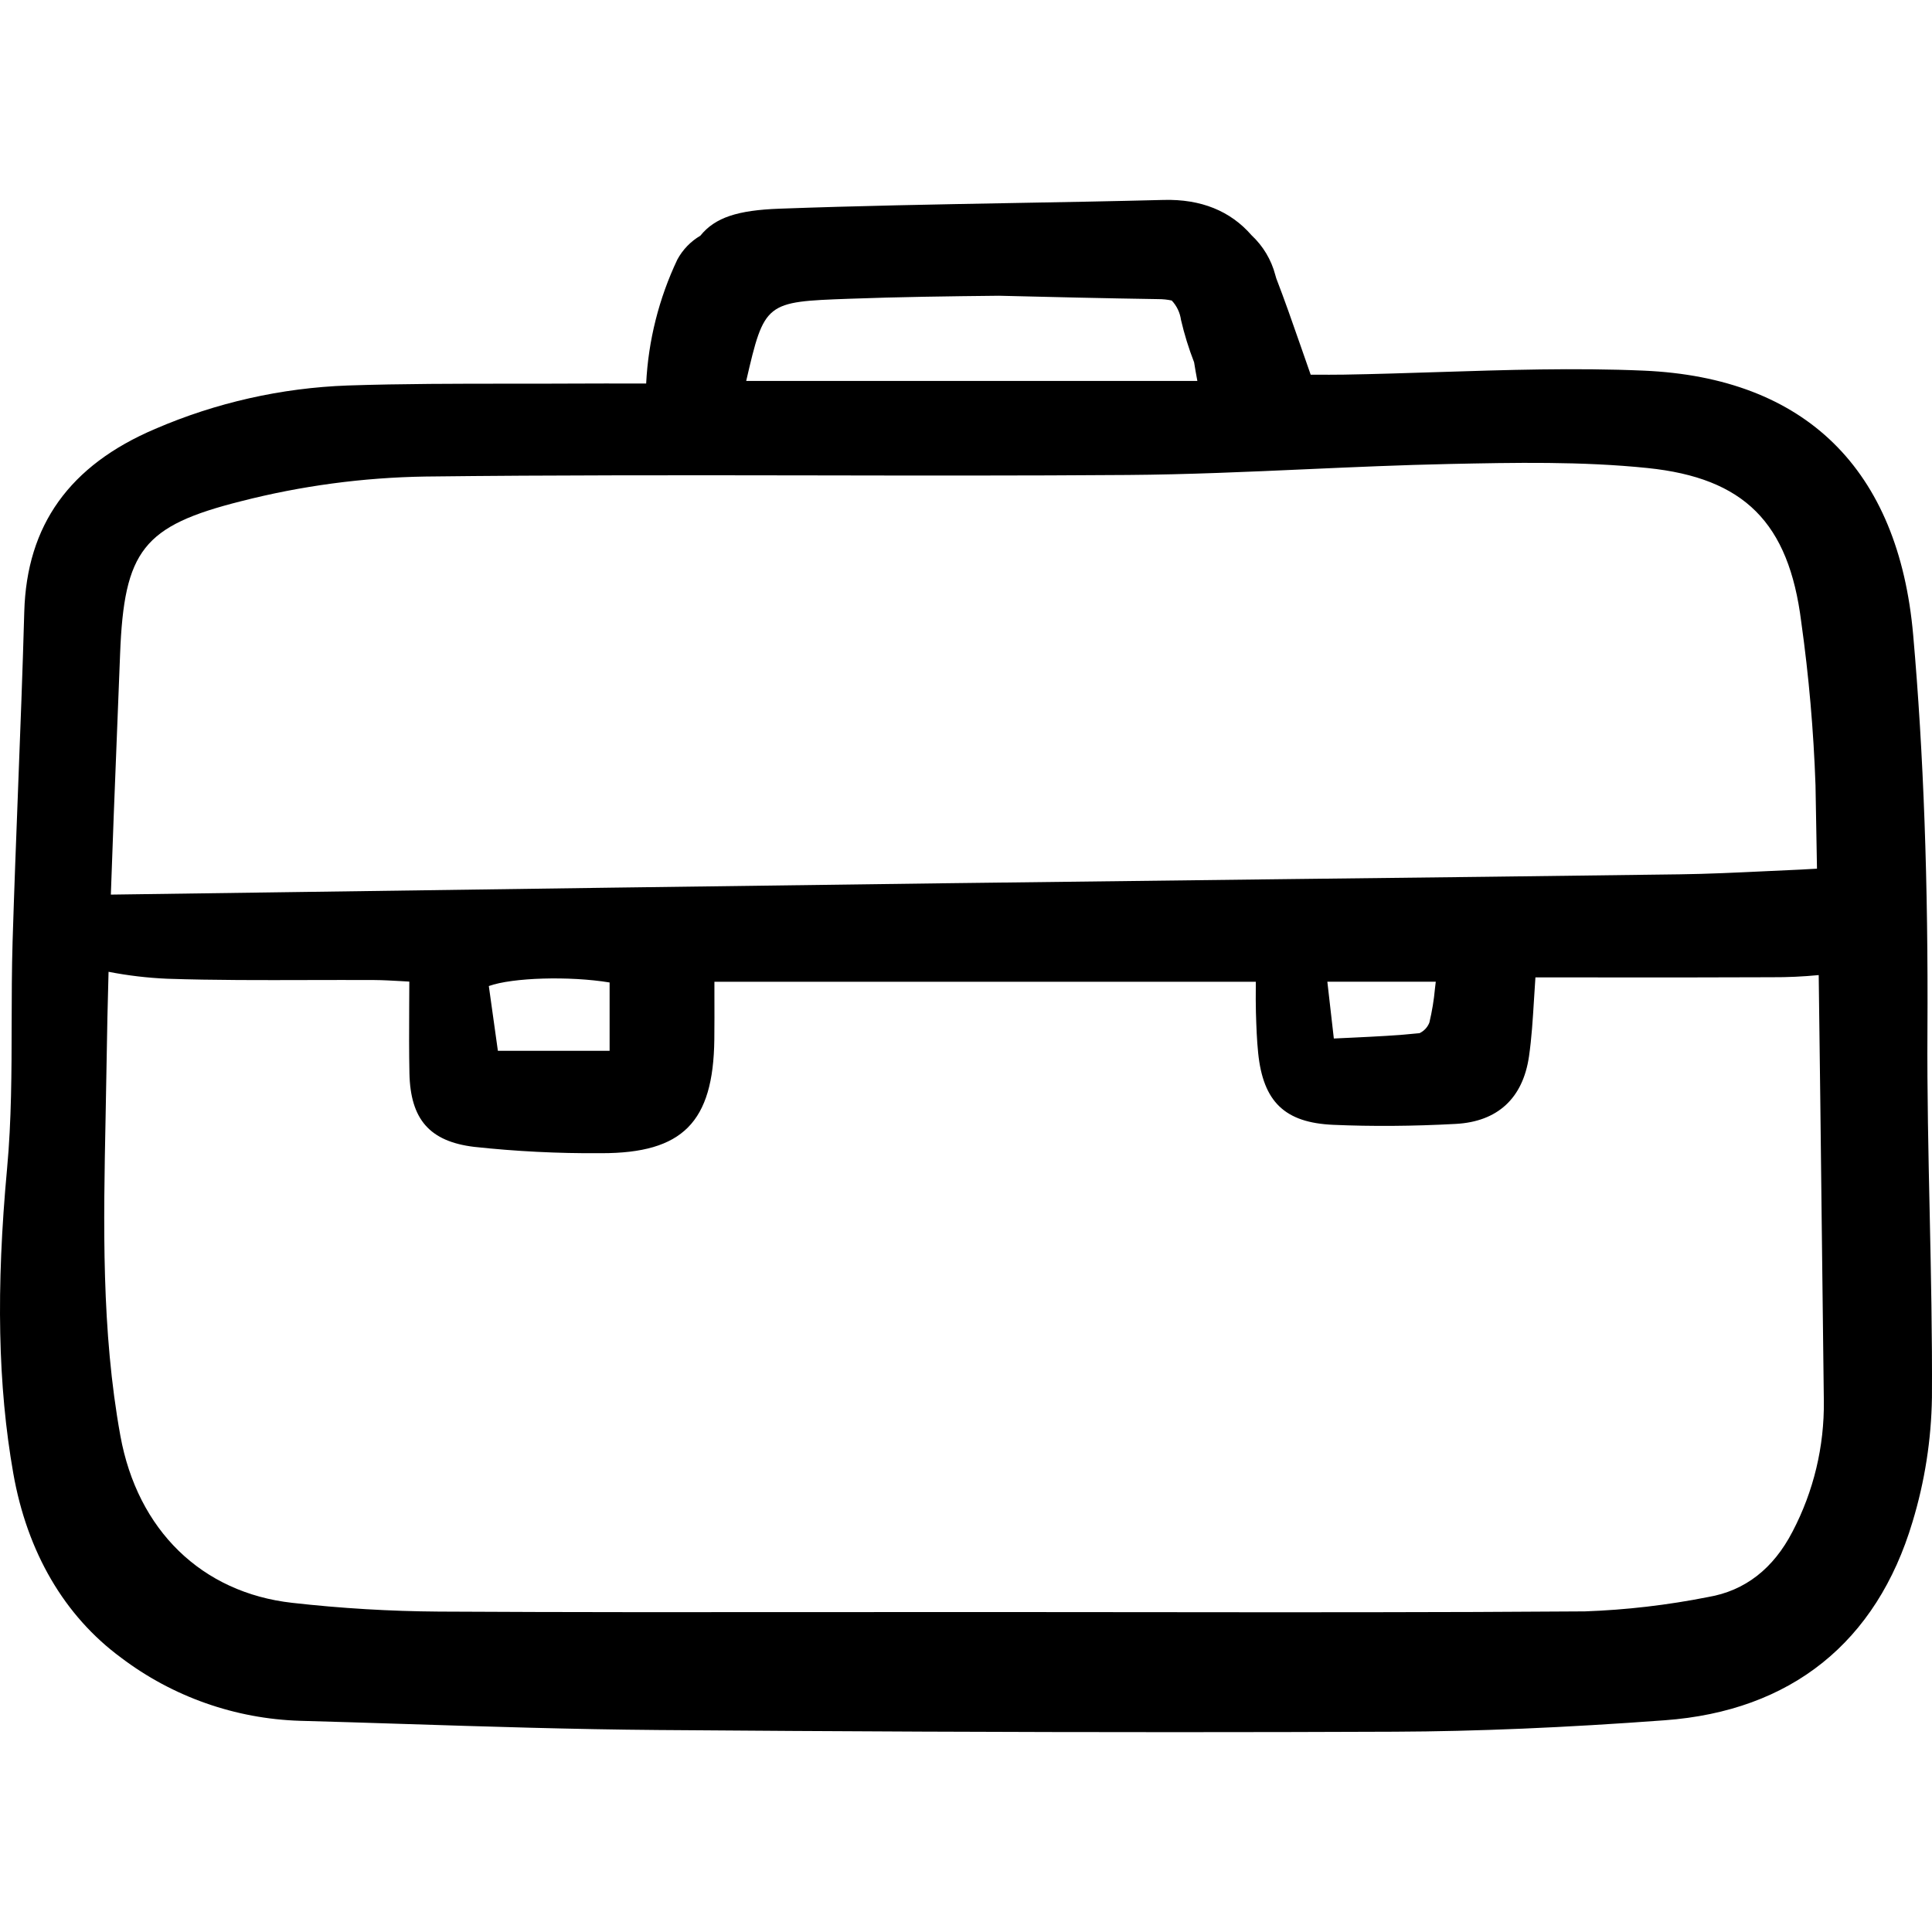 <svg width="64" height="64" viewBox="0 0 64 64" fill="none" xmlns="http://www.w3.org/2000/svg">
<path d="M63.849 34.153C63.877 29.245 63.722 24.952 63.376 21.029C62.892 15.538 59.806 12.512 54.453 12.278C52.18 12.179 49.866 12.255 47.628 12.326C46.611 12.358 45.559 12.393 44.525 12.41C44.191 12.415 43.858 12.414 43.572 12.412H43.418C43.301 12.082 43.19 11.76 43.08 11.444C42.811 10.671 42.555 9.939 42.276 9.215C42.265 9.178 42.255 9.142 42.245 9.106C42.113 8.604 41.841 8.15 41.461 7.795C40.757 6.985 39.785 6.592 38.551 6.623C36.876 6.666 35.172 6.697 33.524 6.726C31 6.772 28.389 6.819 25.822 6.913C24.443 6.963 23.689 7.201 23.2 7.808C22.879 7.997 22.616 8.269 22.439 8.596C21.827 9.885 21.476 11.28 21.405 12.704H20.99C20.331 12.704 19.723 12.702 19.115 12.706C18.386 12.71 17.657 12.71 16.928 12.71C15.154 12.71 13.32 12.71 11.516 12.77C9.319 12.85 7.156 13.338 5.14 14.208C2.303 15.415 0.884 17.398 0.804 20.268C0.75 22.219 0.673 24.202 0.599 26.12C0.535 27.782 0.469 29.501 0.417 31.192C0.39 32.102 0.388 33.027 0.386 33.922C0.384 35.495 0.381 37.121 0.235 38.702C-0.135 42.703 -0.069 45.914 0.44 48.806C0.9 51.419 2.134 53.531 4.011 54.913C5.719 56.207 7.793 56.938 9.941 57.004C11.064 57.035 12.186 57.069 13.309 57.106C16.097 57.195 18.981 57.287 21.819 57.309C27.833 57.356 33.473 57.38 38.888 57.38C41.368 57.38 43.807 57.375 46.203 57.365C48.91 57.354 51.836 57.231 55.148 56.986C59.326 56.679 62.164 54.406 63.355 50.413C63.761 49.076 63.977 47.69 63.998 46.294C64.01 44.265 63.966 42.202 63.924 40.207C63.881 38.222 63.836 36.17 63.849 34.153ZM60.348 40.614C60.37 42.545 60.393 44.478 60.417 46.41C60.435 47.914 60.08 49.399 59.381 50.734C58.745 51.965 57.806 52.696 56.583 52.904C55.238 53.171 53.874 53.33 52.504 53.379C47.655 53.415 42.725 53.41 37.956 53.405C36.233 53.403 34.511 53.402 32.788 53.401C31.027 53.401 29.267 53.402 27.508 53.403C23.257 53.407 18.861 53.41 14.539 53.386C12.915 53.375 11.293 53.278 9.68 53.096C6.684 52.761 4.555 50.691 3.987 47.559C3.355 44.08 3.428 40.51 3.497 37.059C3.51 36.456 3.521 35.855 3.53 35.253C3.545 34.236 3.567 33.215 3.596 32.192C4.237 32.317 4.887 32.394 5.539 32.422C7.098 32.474 8.682 32.469 10.215 32.465C10.945 32.464 11.674 32.461 12.403 32.465C12.687 32.467 12.966 32.483 13.29 32.501C13.377 32.507 13.466 32.512 13.559 32.517C13.559 32.806 13.557 33.088 13.555 33.364C13.552 34.121 13.548 34.836 13.563 35.553C13.595 37.083 14.235 37.812 15.703 37.991C17.09 38.141 18.485 38.211 19.88 38.201H19.929C22.615 38.201 23.629 37.176 23.663 34.437C23.669 33.955 23.667 33.471 23.666 32.978V32.523H41.6C41.6 32.581 41.6 32.638 41.6 32.694C41.598 32.989 41.596 33.262 41.604 33.534C41.619 34.032 41.634 34.448 41.678 34.879C41.843 36.5 42.561 37.19 44.16 37.261C45.436 37.317 46.803 37.308 48.222 37.231C49.608 37.157 50.448 36.384 50.65 34.994C50.737 34.392 50.775 33.776 50.815 33.124C50.83 32.884 50.845 32.636 50.863 32.377L52.862 32.378C54.833 32.38 56.762 32.381 58.69 32.372C59.21 32.375 59.729 32.351 60.247 32.301C60.285 35.094 60.317 37.881 60.348 40.614ZM28.124 9.897C29.774 9.836 31.448 9.814 33.092 9.797C34.83 9.84 36.616 9.882 38.377 9.909C38.524 9.909 38.671 9.924 38.815 9.955C38.982 10.132 39.089 10.356 39.122 10.597C39.233 11.074 39.378 11.544 39.556 12.001C39.589 12.207 39.625 12.413 39.664 12.619H24.719C25.323 10 25.363 9.998 28.125 9.897L28.124 9.897ZM47.562 32.52C47.553 32.597 47.544 32.672 47.535 32.748C47.501 33.127 47.438 33.503 47.35 33.874C47.29 34.028 47.174 34.154 47.024 34.225C46.303 34.302 45.575 34.336 44.806 34.373C44.602 34.382 44.395 34.392 44.185 34.402L43.97 32.52H47.562ZM20.194 32.546V34.809H16.493L16.193 32.664C16.971 32.383 18.858 32.326 20.196 32.546H20.194ZM59.917 28.791C59.837 28.797 59.757 28.802 59.676 28.805C59.258 28.822 58.839 28.843 58.42 28.863C57.511 28.906 56.57 28.951 55.647 28.963C51.355 29.02 47.063 29.072 42.771 29.12C38.94 29.165 35.109 29.212 31.279 29.259C23.934 29.354 16.589 29.453 9.244 29.558L3.672 29.635C3.732 27.872 3.802 26.115 3.871 24.388C3.907 23.483 3.943 22.577 3.978 21.672C4.11 18.226 4.746 17.42 7.984 16.604C9.978 16.093 12.026 15.819 14.085 15.786C18.36 15.735 22.706 15.742 26.911 15.748C30.334 15.754 33.876 15.76 37.358 15.734C39.339 15.72 41.349 15.63 43.293 15.543C44.839 15.474 46.438 15.403 48.009 15.37C50.164 15.325 52.392 15.279 54.577 15.504C57.78 15.834 59.255 17.31 59.668 20.598C59.92 22.393 60.078 24.201 60.141 26.012C60.158 26.931 60.175 27.852 60.19 28.776C60.099 28.779 60.007 28.785 59.918 28.791H59.917Z" fill="black"/>
</svg>
